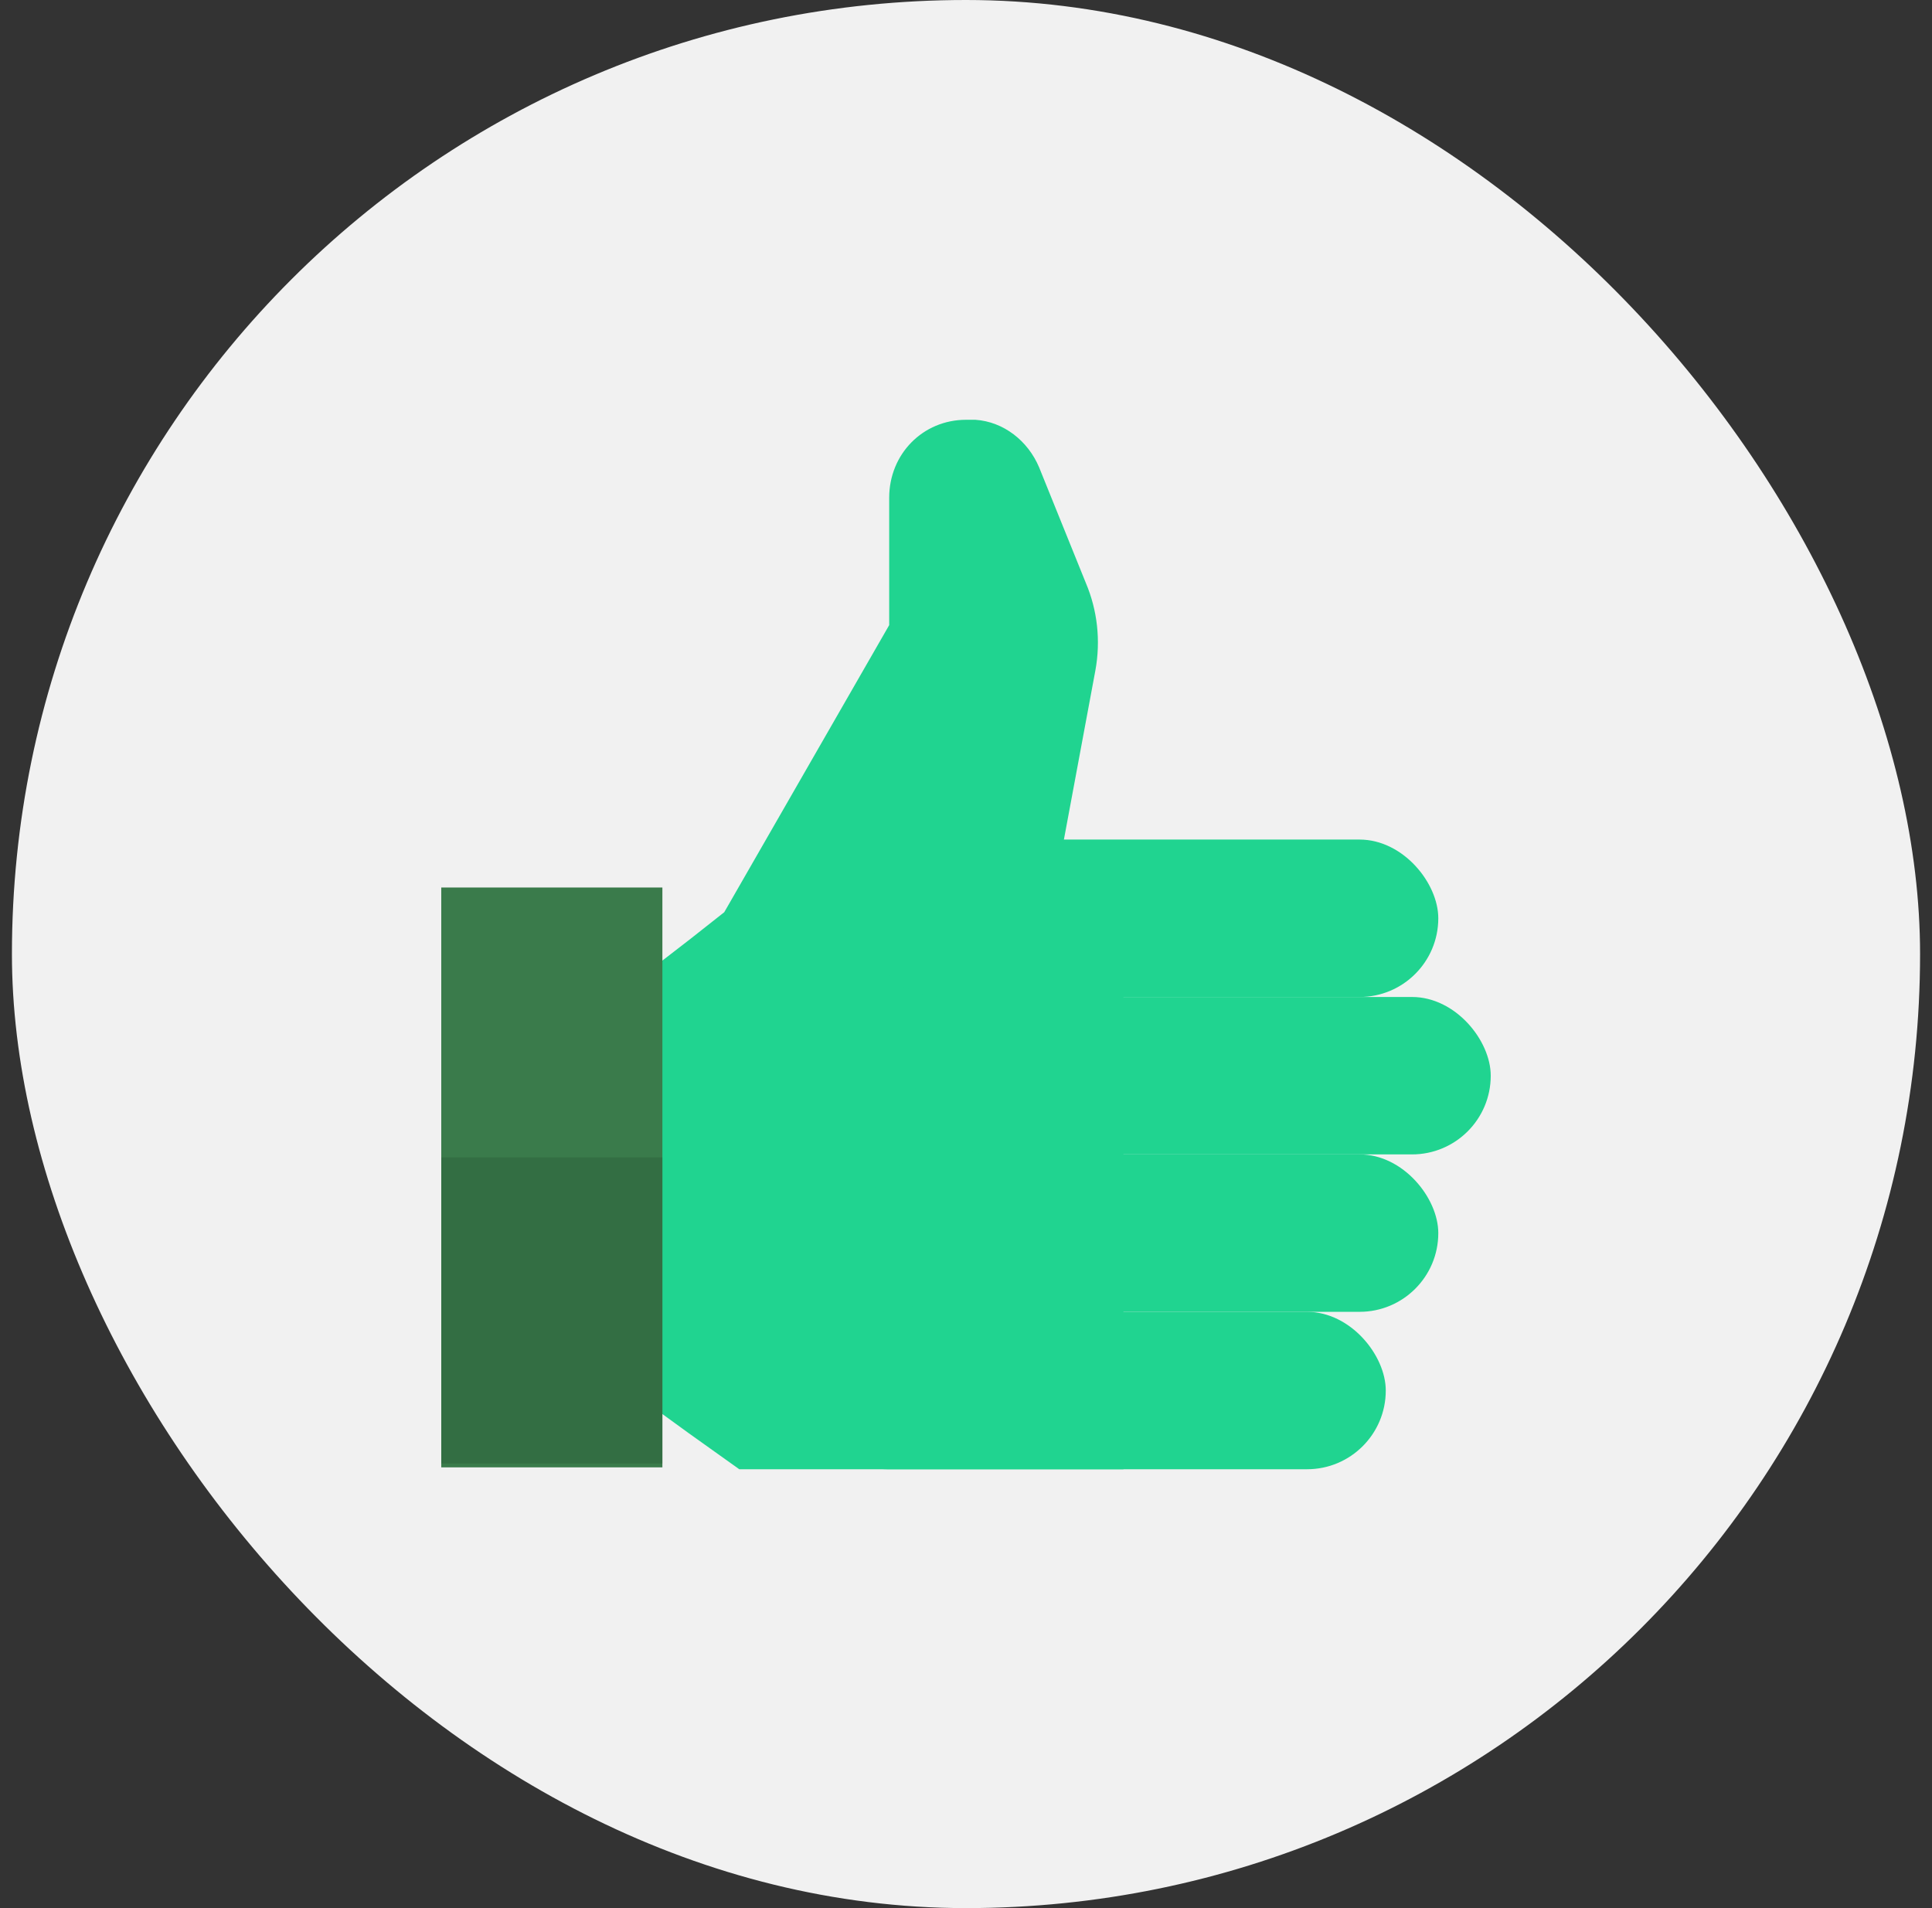 <svg width="81" height="80" viewBox="0 0 81 80" fill="none" xmlns="http://www.w3.org/2000/svg">
<rect x="0" y="0" width="81" height="80" fill="#333333" stroke="none"/>
<rect x="0.5" width="80" height="80" rx="40" fill="#F1F1F1"/>
<path d="M47.1 35.296H44.587L45.922 28.122C46.158 26.846 46.001 25.571 45.53 24.455L43.565 19.593C43.094 18.477 42.072 17.68 40.894 17.6H40.501C38.694 17.6 37.28 19.035 37.28 20.868V26.209L30.365 38.245L28.951 39.361L27.301 40.636H24.158V59.288H27.773L28.872 60.086L30.994 61.6H47.1V35.296Z" fill="#20D490"/>
<rect x="36.101" y="35.2" width="24.2" height="6.6" rx="3.3" fill="#20D490"/>
<rect x="38.3" y="41.8" width="24.2" height="6.6" rx="3.3" fill="#20D490"/>
<rect x="36.101" y="48.4" width="24.2" height="6.6" rx="3.3" fill="#20D490"/>
<rect x="33.899" y="55" width="24.2" height="6.6" rx="3.3" fill="#20D490"/>
<path d="M27.771 37.21H18.5V61.521H27.771V37.21Z" fill="#3A7B4B"/>
<path opacity="0.46" d="M27.771 48.526H18.5V61.359H27.771V48.526Z" fill="#2D5F3A"/>
</svg>

